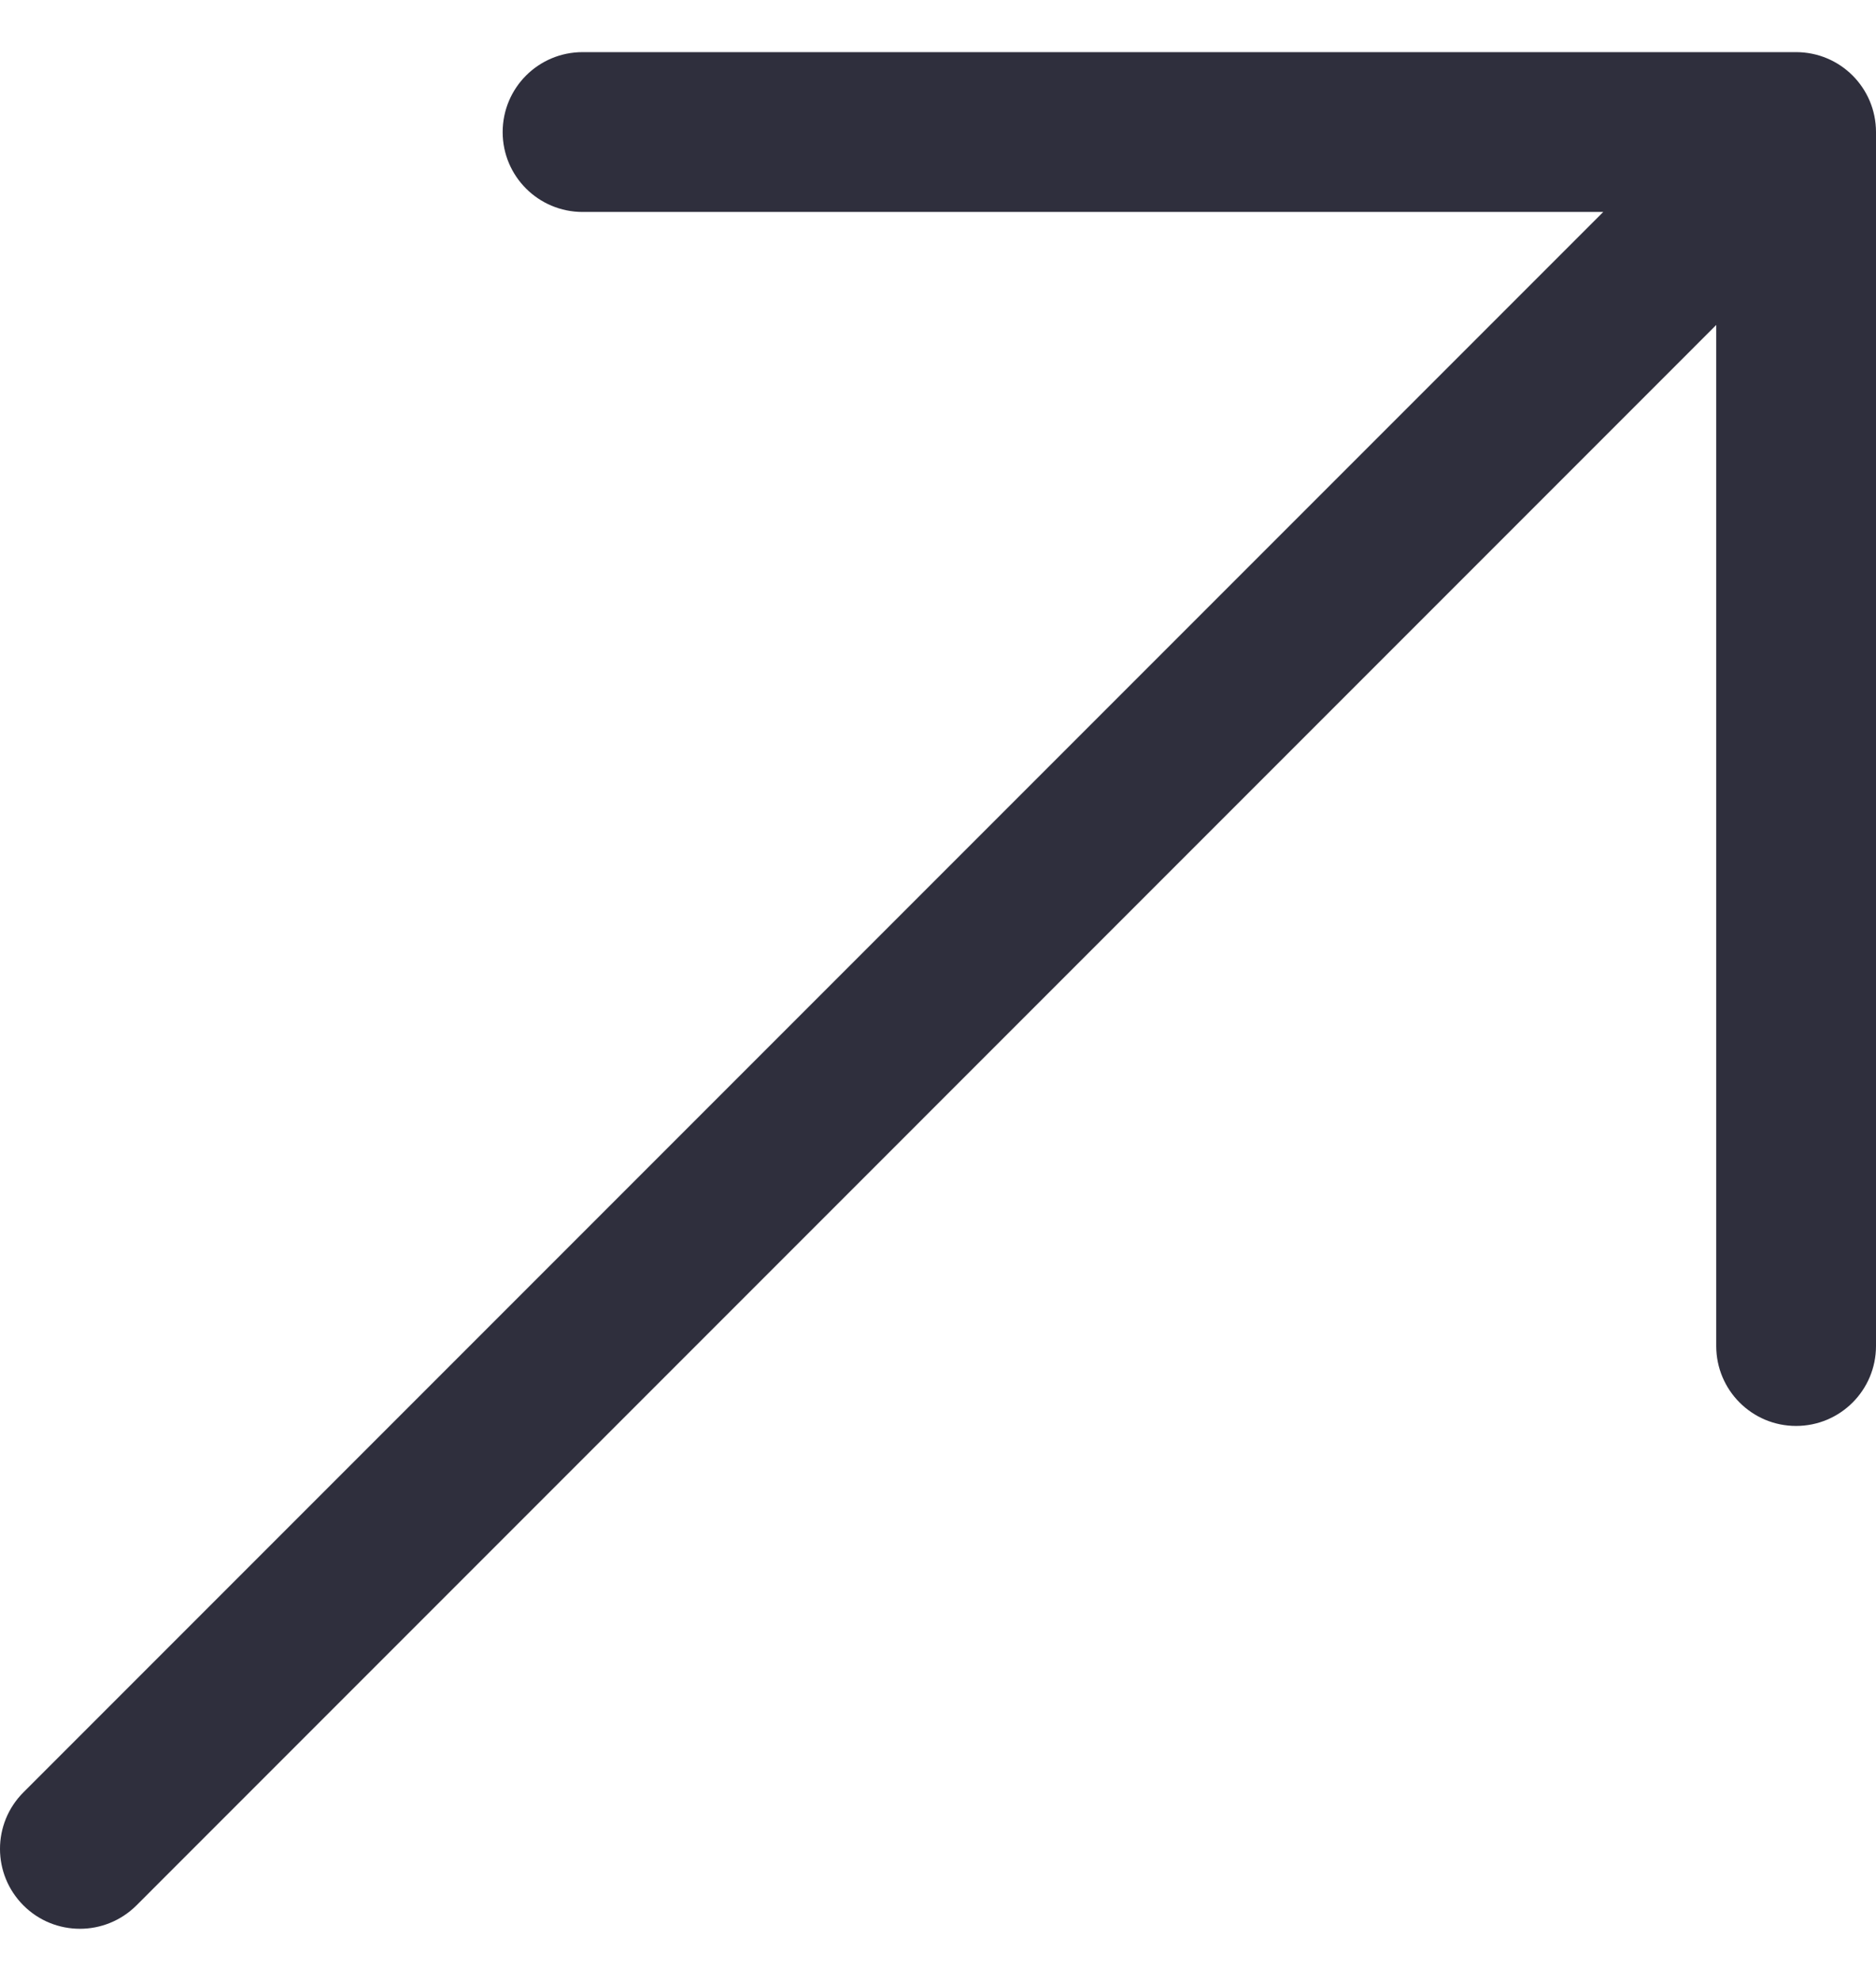 <svg width="18" height="19" viewBox="0 0 18 19" fill="none" xmlns="http://www.w3.org/2000/svg">
<g clip-path="url(#clip0_108_118)">
<path d="M18 1.267V12.91C18 13.334 17.657 13.677 17.233 13.677C16.81 13.677 16.467 13.334 16.467 12.91V3.117L1.309 18.276C1.159 18.425 0.963 18.5 0.767 18.5C0.57 18.5 0.374 18.425 0.225 18.276C-0.075 17.976 -0.075 17.491 0.225 17.191L15.383 2.033H5.59C5.166 2.033 4.823 1.69 4.823 1.267C4.823 0.843 5.166 0.5 5.59 0.5H17.233C17.657 0.5 18 0.843 18 1.267Z" fill="#2F2F3D"/>
</g>
<defs>
<clipPath id="clip0_108_118">
<rect width="18" height="18" fill="white" transform="translate(0 0.5)"/>
</clipPath>
</defs>
</svg>
